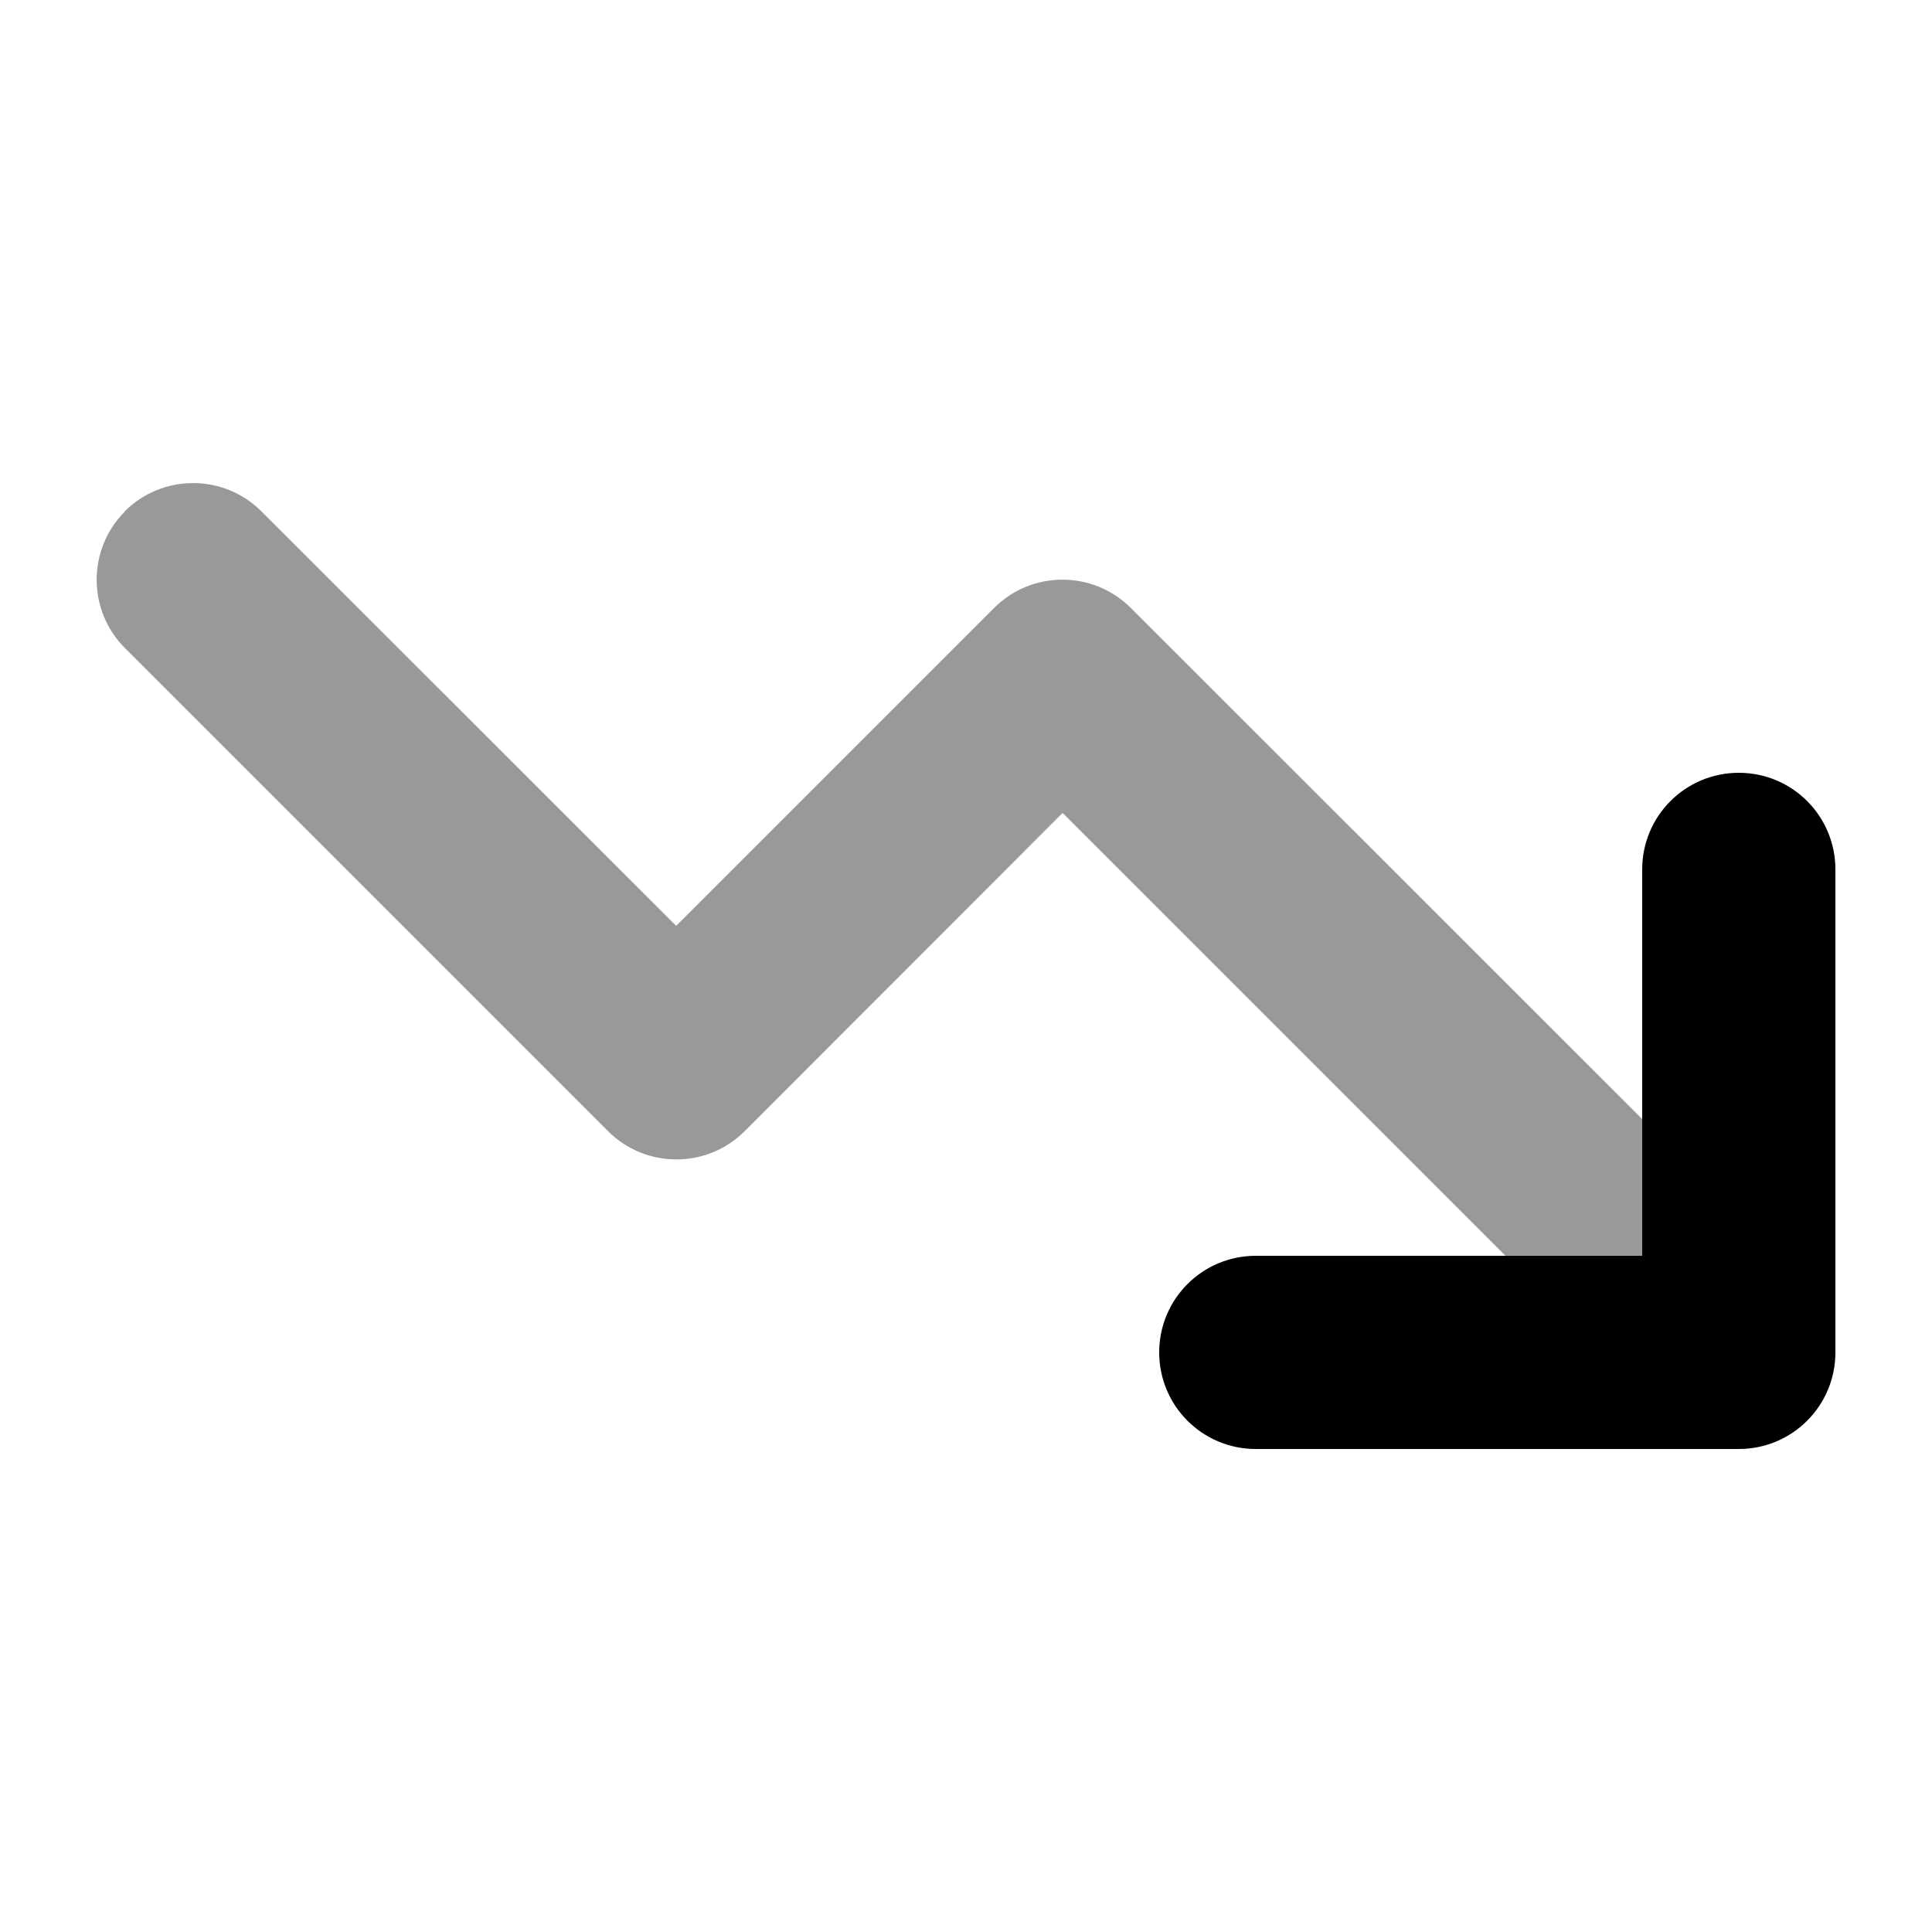 <svg xmlns="http://www.w3.org/2000/svg" viewBox="0 0 640 640"><!--! Font Awesome Pro 7.1.0 by @fontawesome - https://fontawesome.com License - https://fontawesome.com/license (Commercial License) Copyright 2025 Fonticons, Inc. --><path opacity=".4" fill="currentColor" d="M41.4 169.4C28.9 181.9 28.9 202.2 41.4 214.7L201.4 374.7C213.9 387.2 234.2 387.2 246.7 374.7L352 269.3L498.7 416L544 416L544 370.7L374.6 201.4C362.1 188.9 341.8 188.9 329.3 201.4L224 306.7L86.6 169.4C74.1 156.9 53.8 156.9 41.3 169.4z"/><path fill="currentColor" d="M384 448C384 465.7 398.3 480 416 480L576 480C593.7 480 608 465.7 608 448L608 288C608 270.3 593.7 256 576 256C558.3 256 544 270.3 544 288L544 416L416 416C398.3 416 384 430.3 384 448z"/></svg>